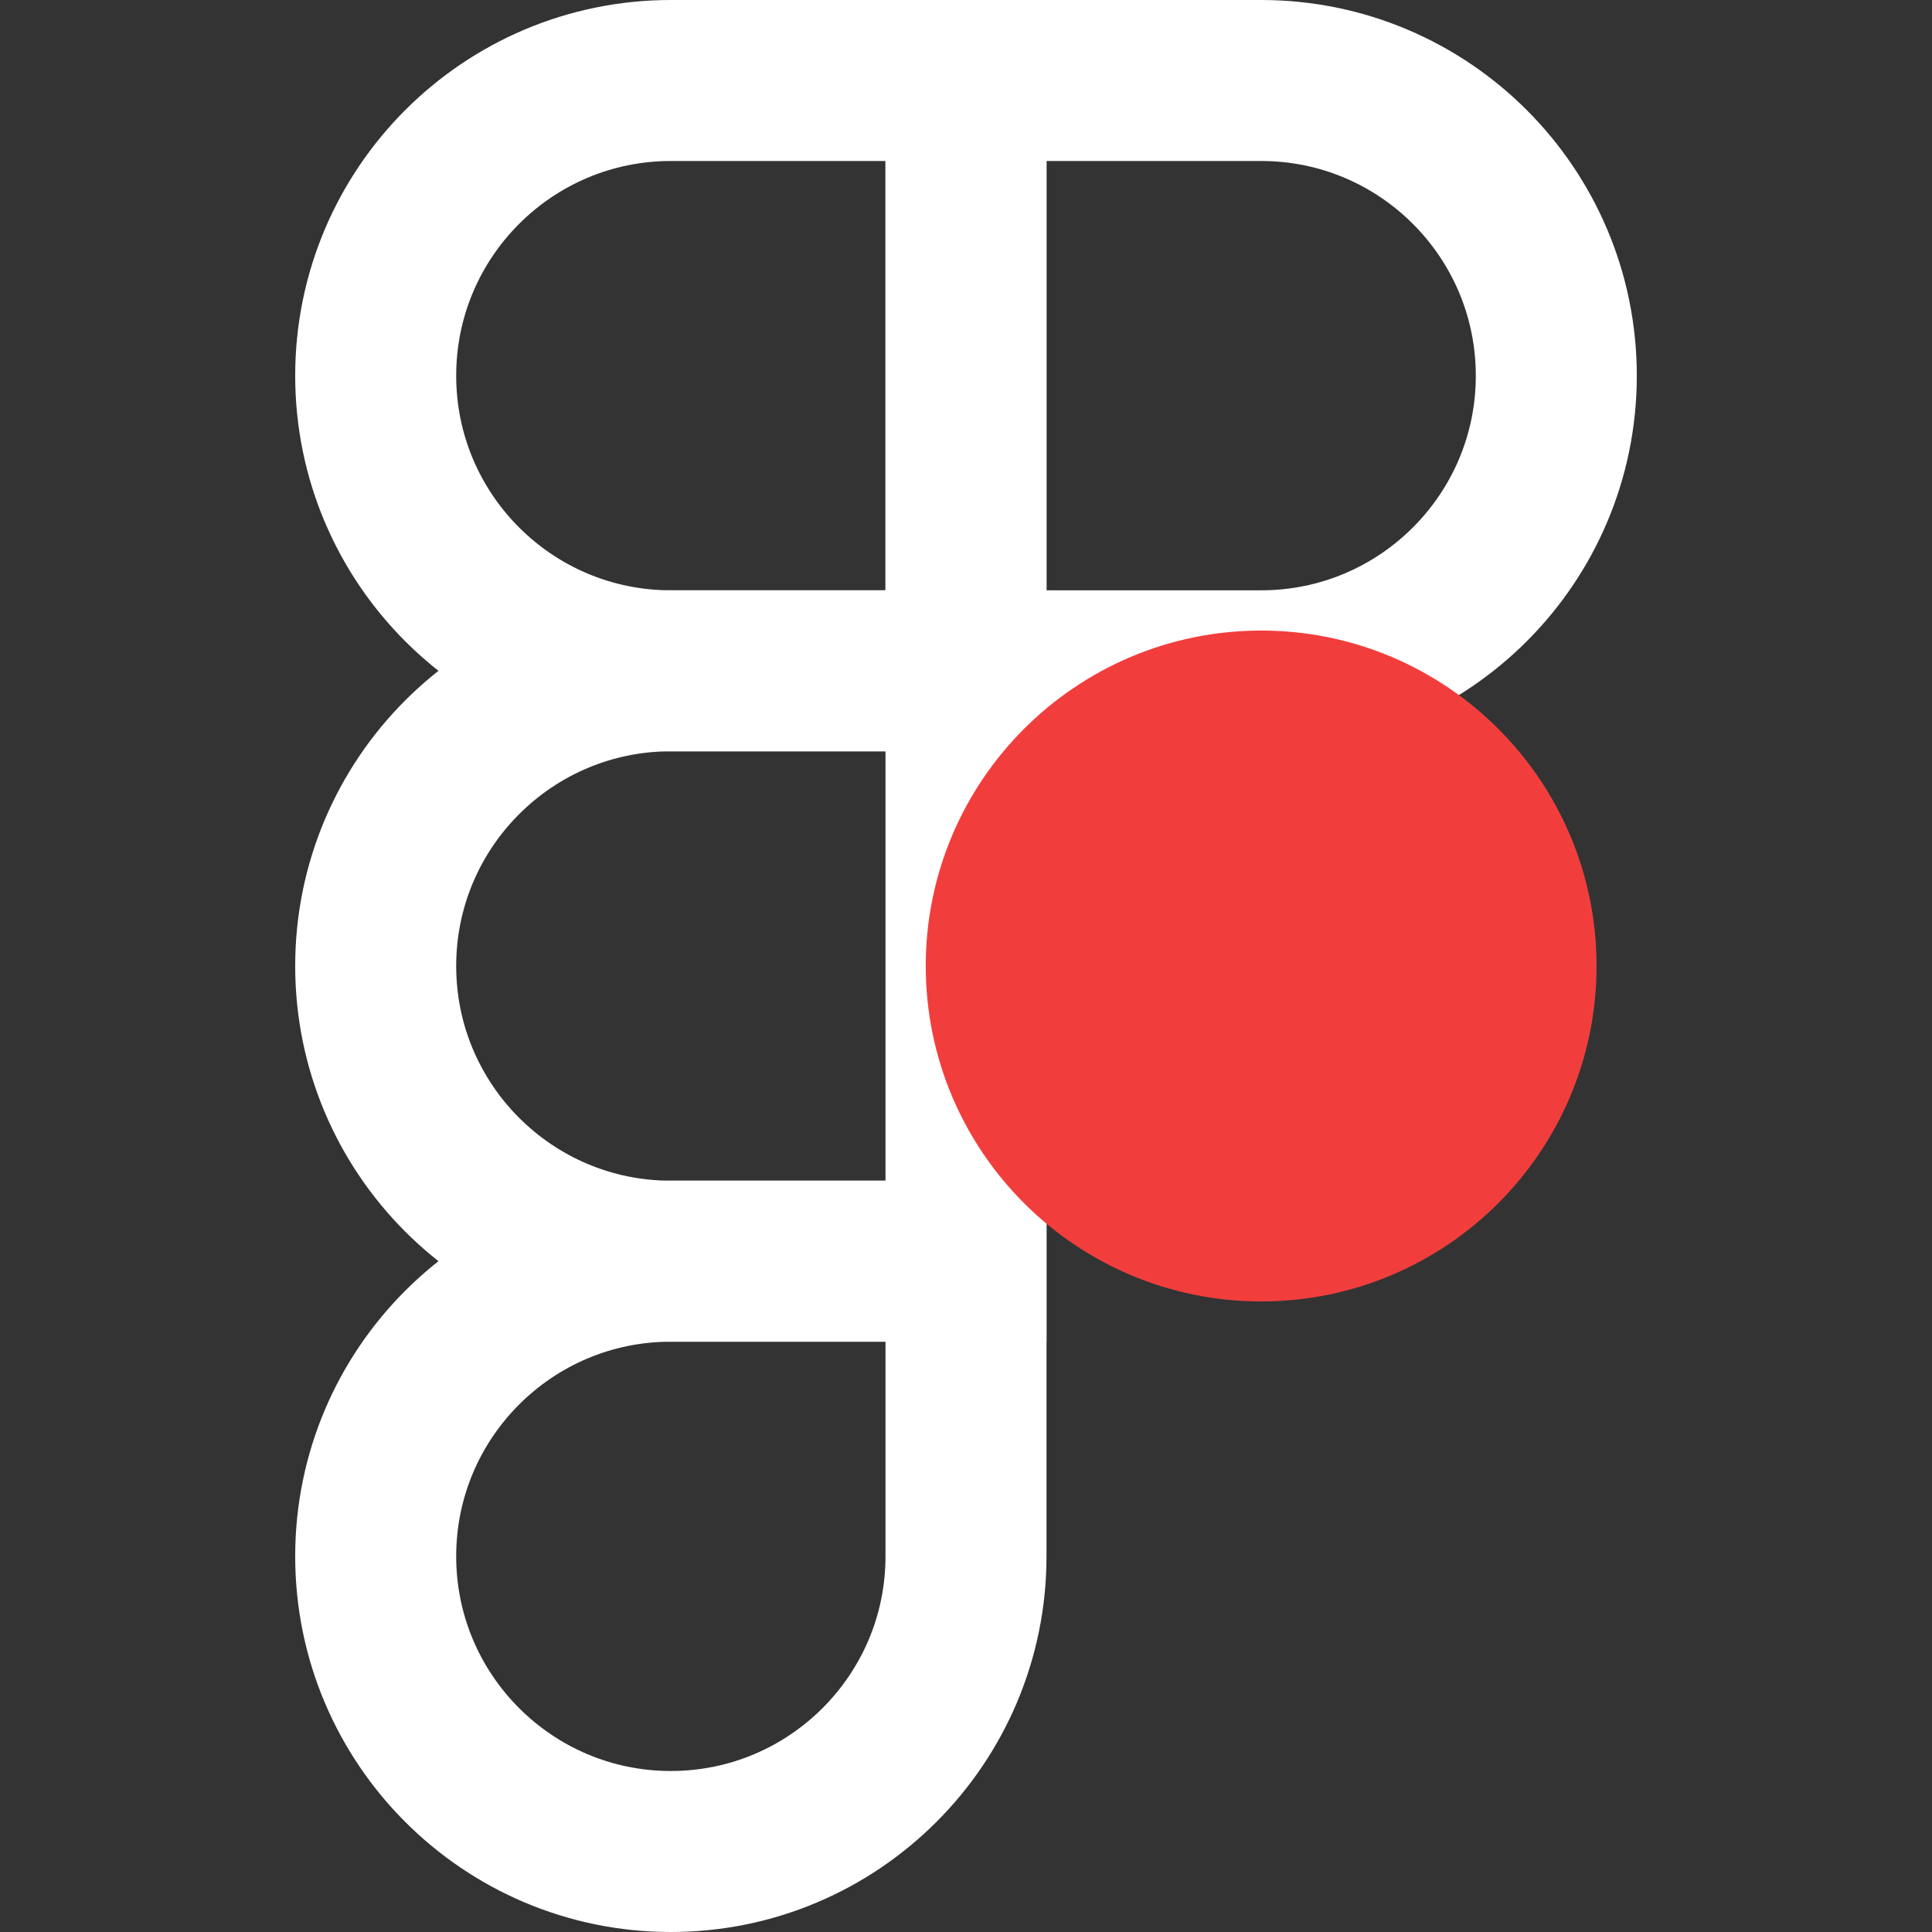 <svg width="24" height="24" viewBox="0 0 24 24" fill="none" xmlns="http://www.w3.org/2000/svg">
<rect x="0" y="0" width="24" height="24" fill="#333333" stroke="none"/>
<path d="M8.333 23C10.357 23 12 21.357 12 19.333V15.667H8.333C6.309 15.667 4.667 17.309 4.667 19.333C4.667 21.357 6.309 23 8.333 23Z" stroke="white" stroke-width="2"/>
<path d="M4.667 12C4.667 9.976 6.309 8.333 8.333 8.333H12V15.667H8.333C6.309 15.667 4.667 14.024 4.667 12Z" stroke="white" stroke-width="2"/>
<path d="M4.667 4.667C4.667 2.643 6.309 1 8.333 1H12V8.333H8.333C6.309 8.333 4.667 6.691 4.667 4.667Z" stroke="white" stroke-width="2"/>
<path d="M12 1H15.667C17.691 1 19.333 2.643 19.333 4.667C19.333 6.691 17.691 8.333 15.667 8.333H12V1Z" stroke="white" stroke-width="2"/>
<path d="M19.333 12C19.333 14.024 17.691 15.667 15.667 15.667C13.643 15.667 12 14.024 12 12C12 9.976 13.643 8.333 15.667 8.333C17.691 8.333 19.333 9.976 19.333 12Z" fill="#F13E3D" stroke="#F13E3D"/>
</svg>
